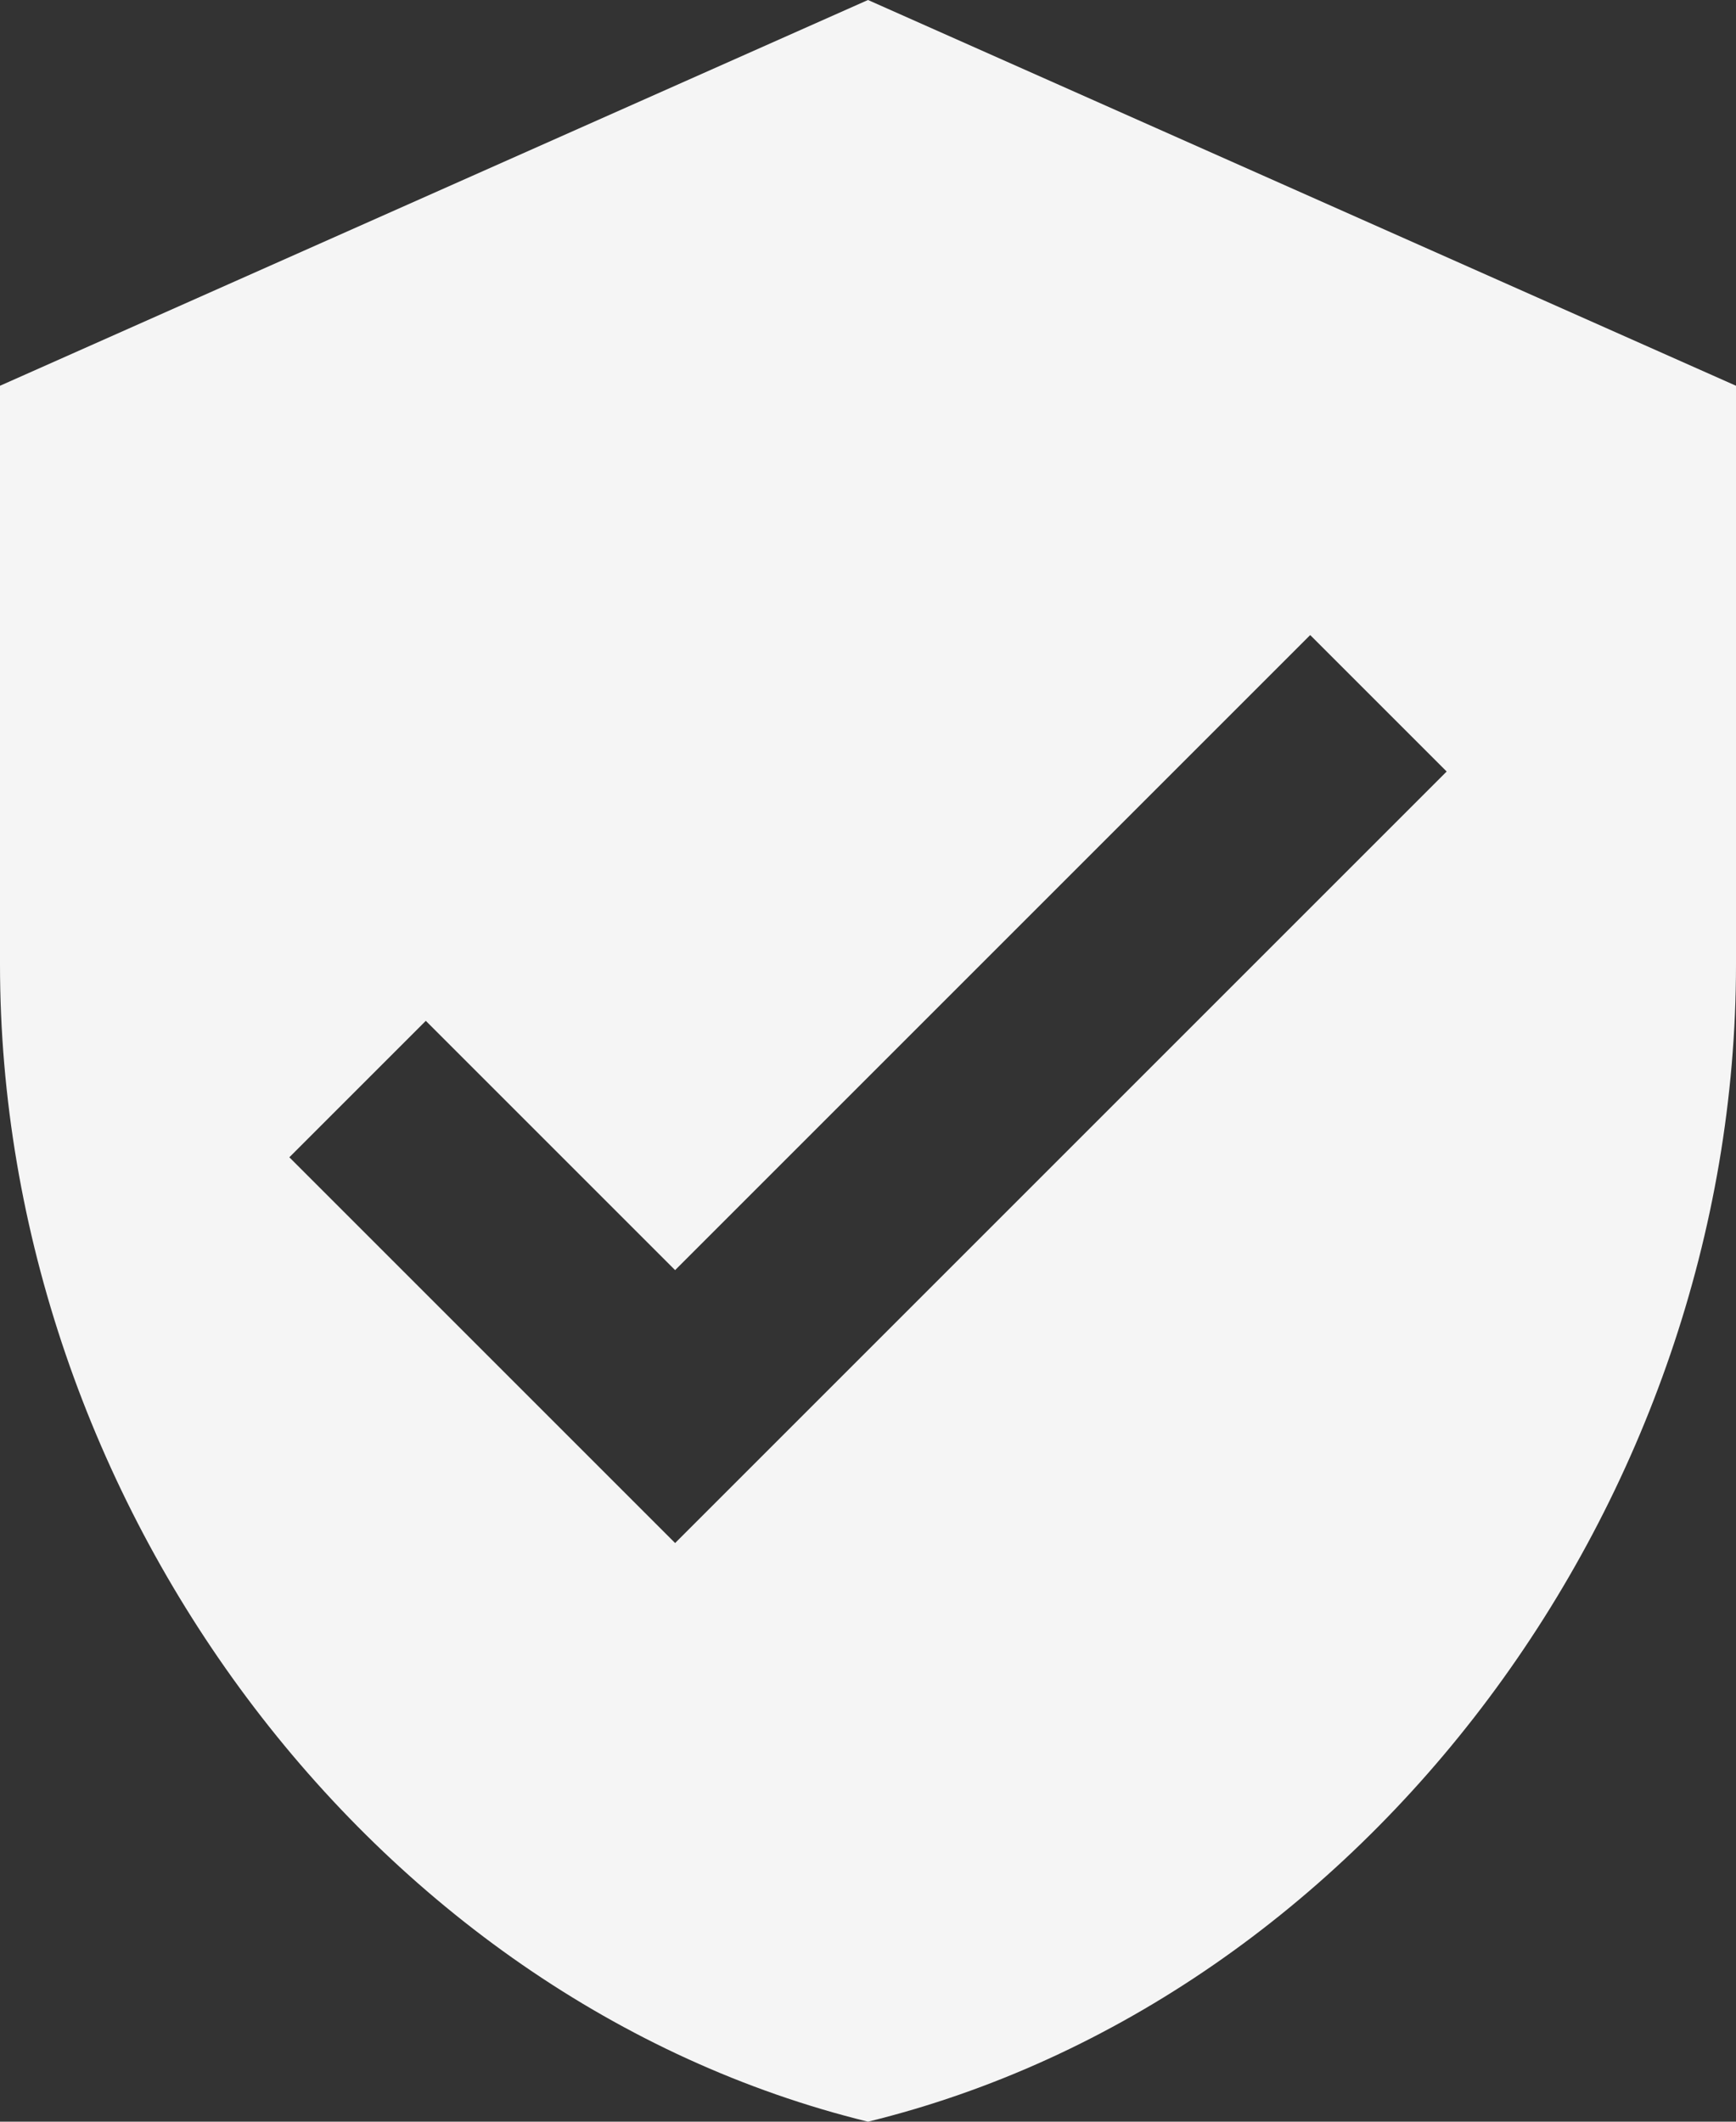 <?xml version="1.0" encoding="UTF-8" standalone="no"?><svg xmlns="http://www.w3.org/2000/svg" xmlns:xlink="http://www.w3.org/1999/xlink" fill="#f5f5f5" height="44" preserveAspectRatio="xMidYMid meet" version="1" viewBox="6.0 2.0 36.0 44.0" width="36" zoomAndPan="magnify"><rect x="6.0" y="2.0" width="36.0" height="44.0" fill="#333333" stroke="none"/><g id="change1_1"><path d="M24 2l-18 8v12c0 11.11 7.67 21.47 18 24 10.33-2.53 18-12.89 18-24v-12l-18-8zm-4 32l-8-8 2.83-2.83 5.17 5.17 13.17-13.17 2.83 2.83-16 16z" fill="inherit"/></g></svg>